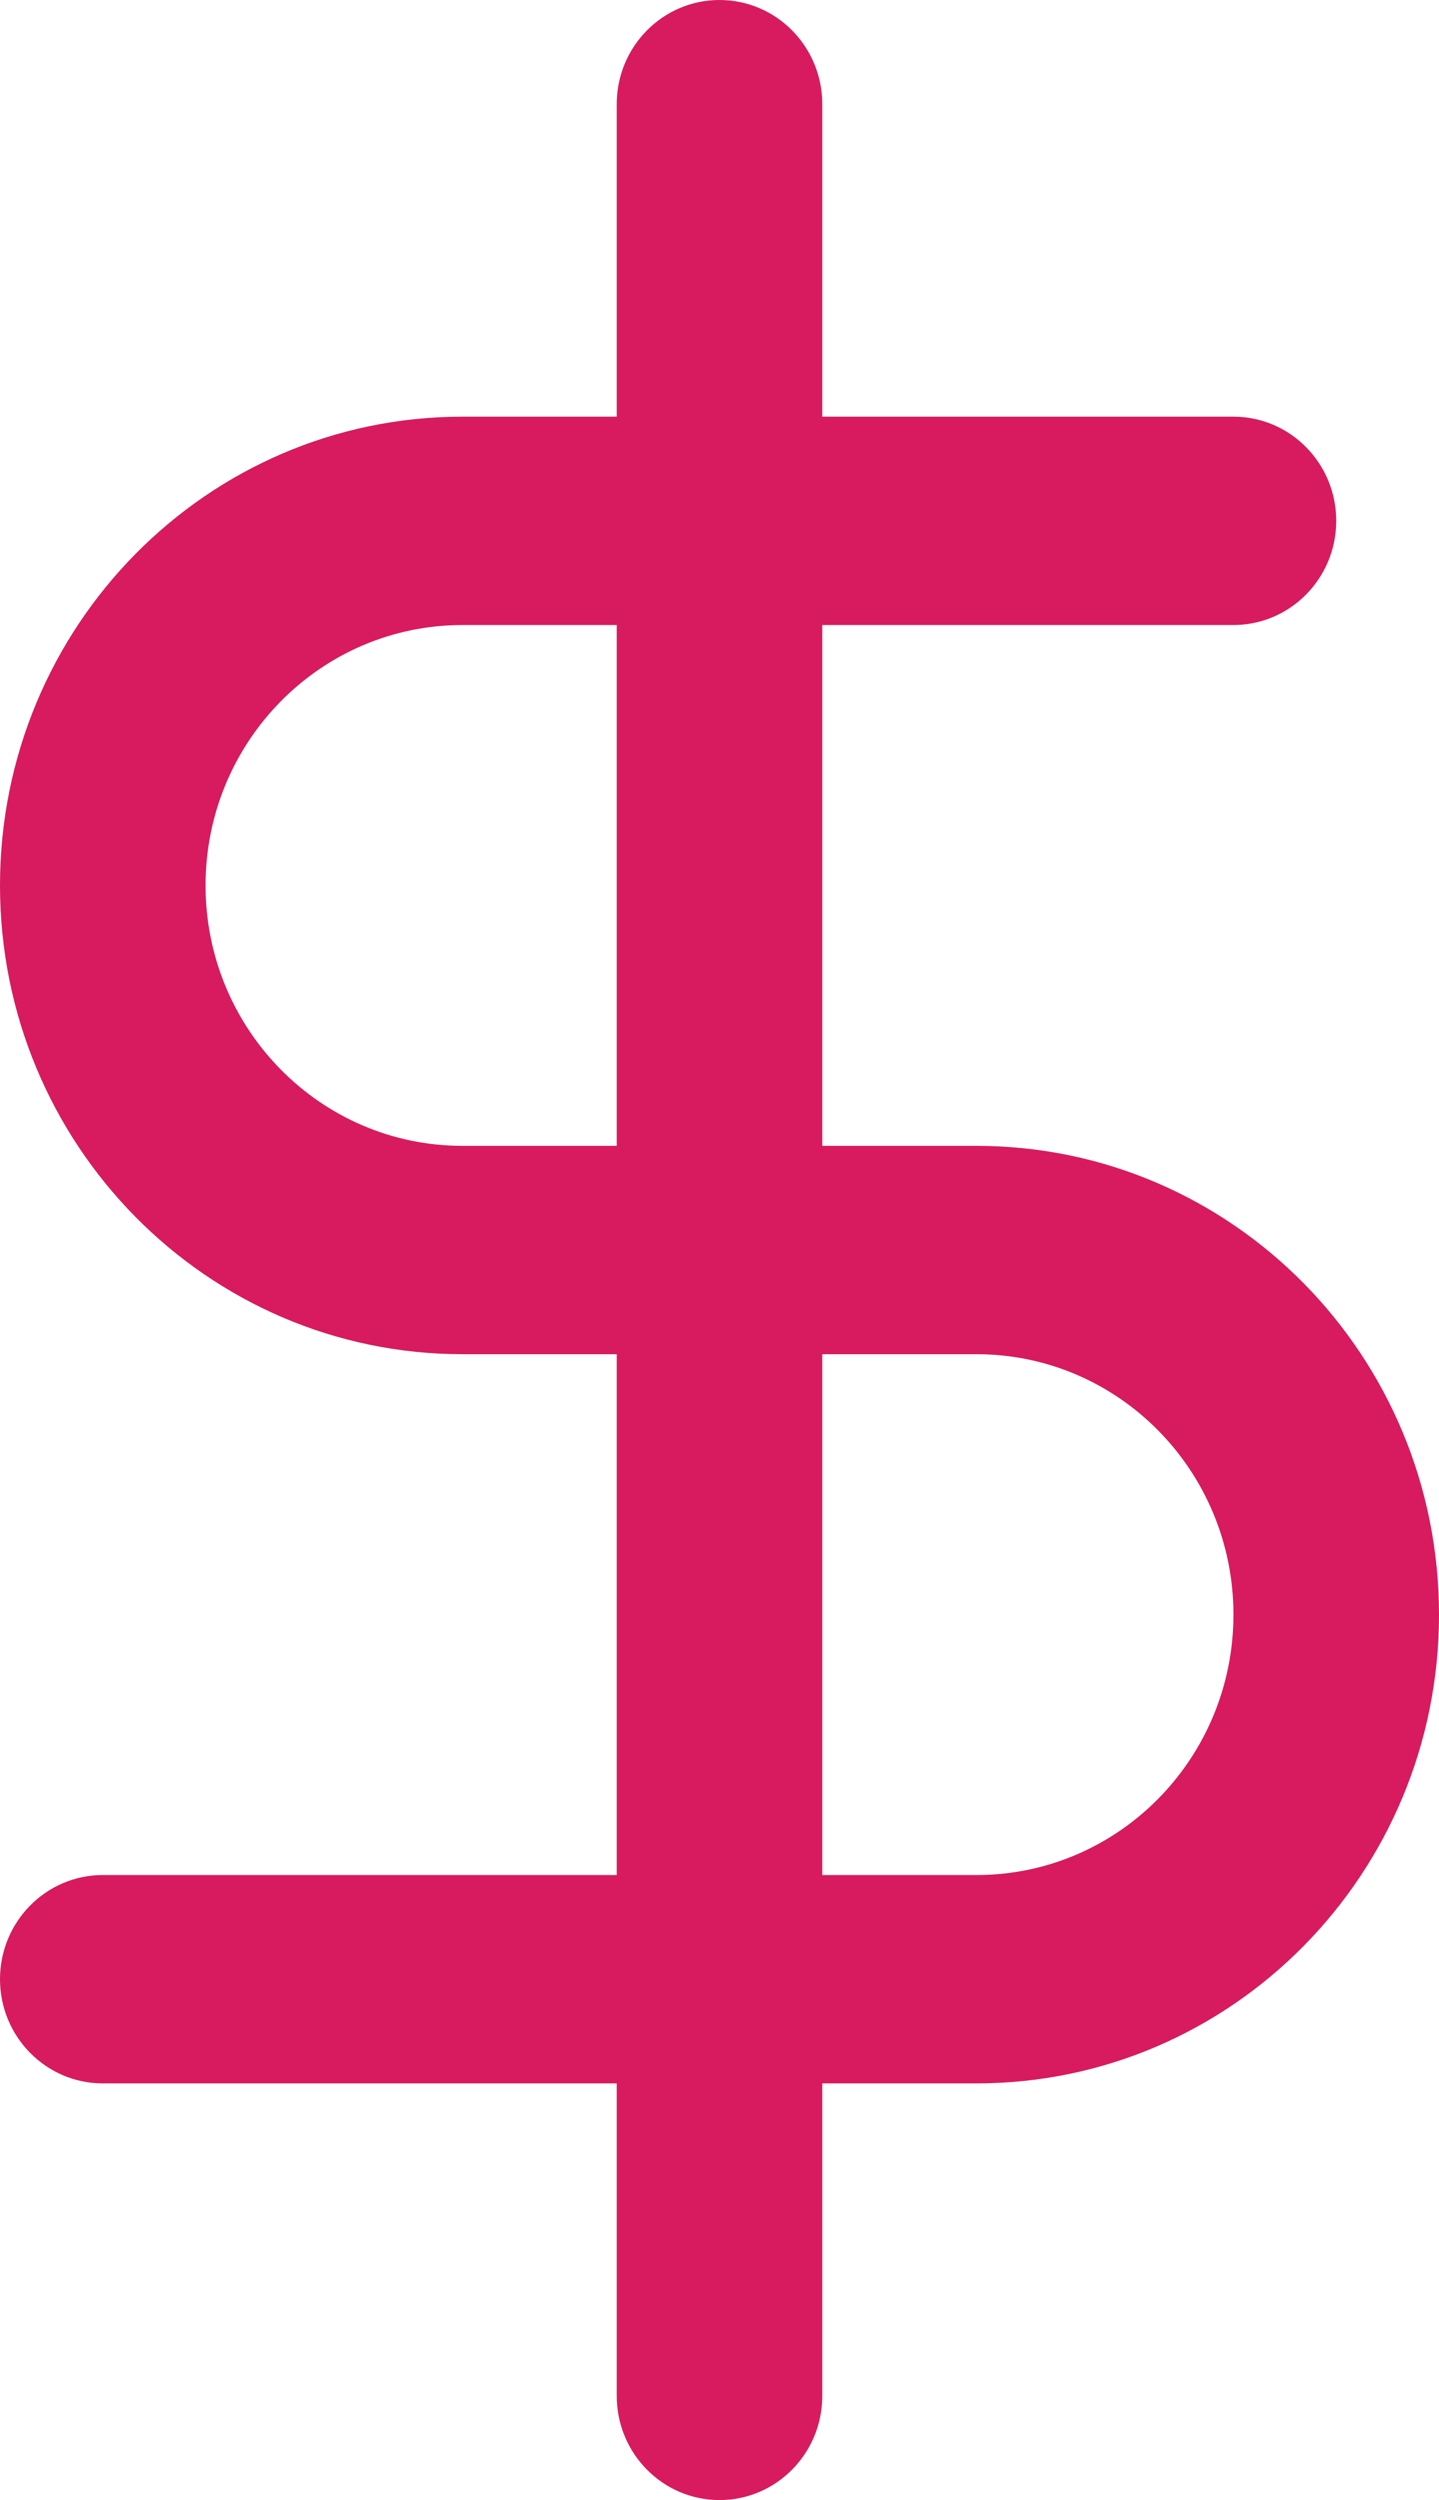 <?xml version="1.0" encoding="UTF-8"?>
<svg width="19px" height="33px" viewBox="0 0 19 33" version="1.1" xmlns="http://www.w3.org/2000/svg" xmlns:xlink="http://www.w3.org/1999/xlink">
    <!-- Generator: Sketch 55.2 (78181) - https://sketchapp.com -->
    <title>dollar-sign</title>
    <desc>Created with Sketch.</desc>
    <g id="Desktop" stroke="none" stroke-width="1" fill="none" fill-rule="evenodd">
        <g id="PayCLT" transform="translate(-457, -796)" fill="#D81A5E" fill-rule="nonzero">
            <g id="dollar-sign" transform="translate(457, 796)">
                <path d="M8.143,1.375 L8.143,31.625 C8.143,32.384 8.75,33 9.5,33 C10.25,33 10.857,32.384 10.857,31.625 L10.857,1.375 C10.857,0.616 10.25,0 9.5,0 C8.75,0 8.143,0.616 8.143,1.375 Z" id="Path"></path>
                <path d="M16.286,5.5 L6.107,5.5 C2.734,5.5 0,8.27 0,11.688 C0,15.105 2.734,17.875 6.107,17.875 L12.893,17.875 C14.767,17.875 16.286,19.414 16.286,21.313 C16.286,23.211 14.767,24.75 12.893,24.75 L1.357,24.75 C0.608,24.75 0,25.366 0,26.125 C0,26.884 0.608,27.5 1.357,27.5 L12.893,27.5 C16.266,27.5 19,24.73 19,21.313 C19,17.895 16.266,15.125 12.893,15.125 L6.107,15.125 C4.233,15.125 2.714,13.586 2.714,11.688 C2.714,9.789 4.233,8.25 6.107,8.25 L16.286,8.25 C17.035,8.25 17.643,7.634 17.643,6.875 C17.643,6.116 17.035,5.5 16.286,5.5 Z" id="Path"></path>
            </g>
        </g>
    </g>
</svg>